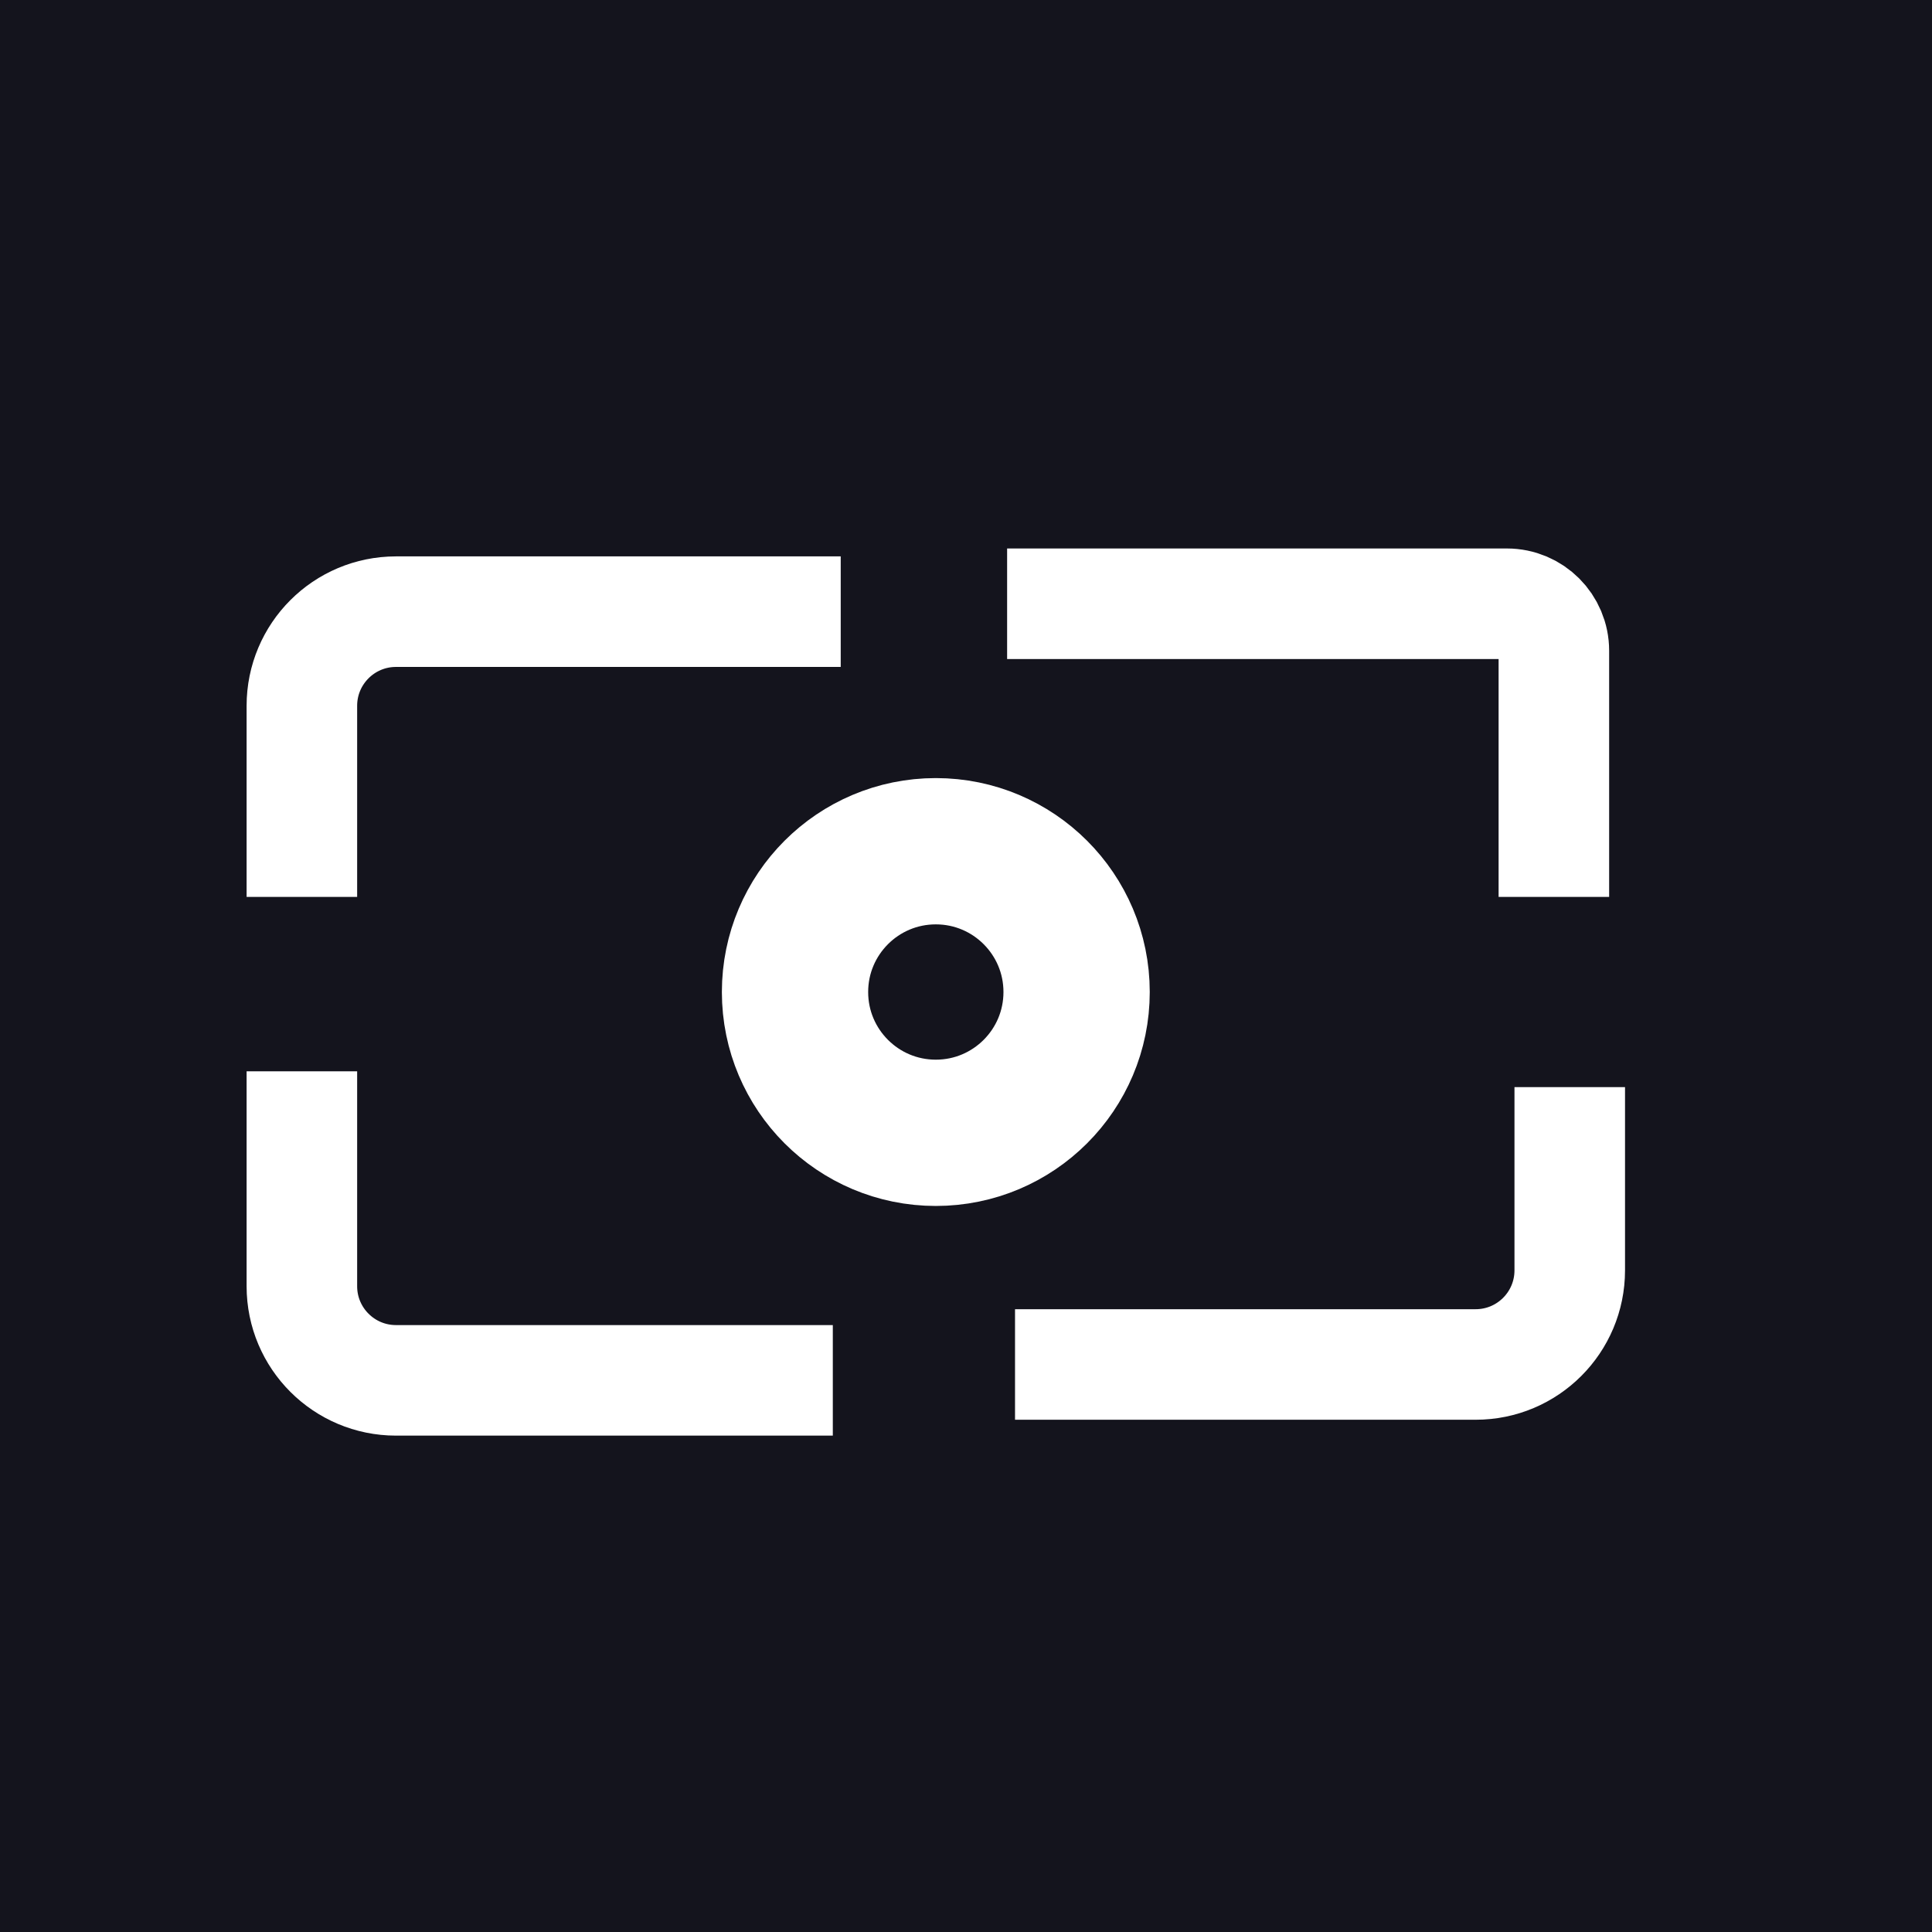 <svg width="32" height="32" viewBox="0 0 32 32" fill="none" xmlns="http://www.w3.org/2000/svg">
<rect width="32" height="32" fill="#14141D"/>
<path d="M5 17.744V21.304C5 22.165 5.698 22.863 6.559 22.863H13.794" stroke="white" stroke-width="1.831"/>
<path d="M5 14.856V11.69C5 10.829 5.698 10.131 6.559 10.131H13.925" stroke="white" stroke-width="1.831"/>
<path d="M16.681 10H24.958C25.389 10 25.737 10.349 25.737 10.779V14.856" stroke="white" stroke-width="1.831"/>
<path d="M16.812 22.6H24.442C25.302 22.6 26 21.902 26 21.041V18.006" stroke="white" stroke-width="1.831"/>
<circle cx="15.5" cy="16.431" r="2.332" stroke="white" stroke-width="2.423"/>
</svg>
